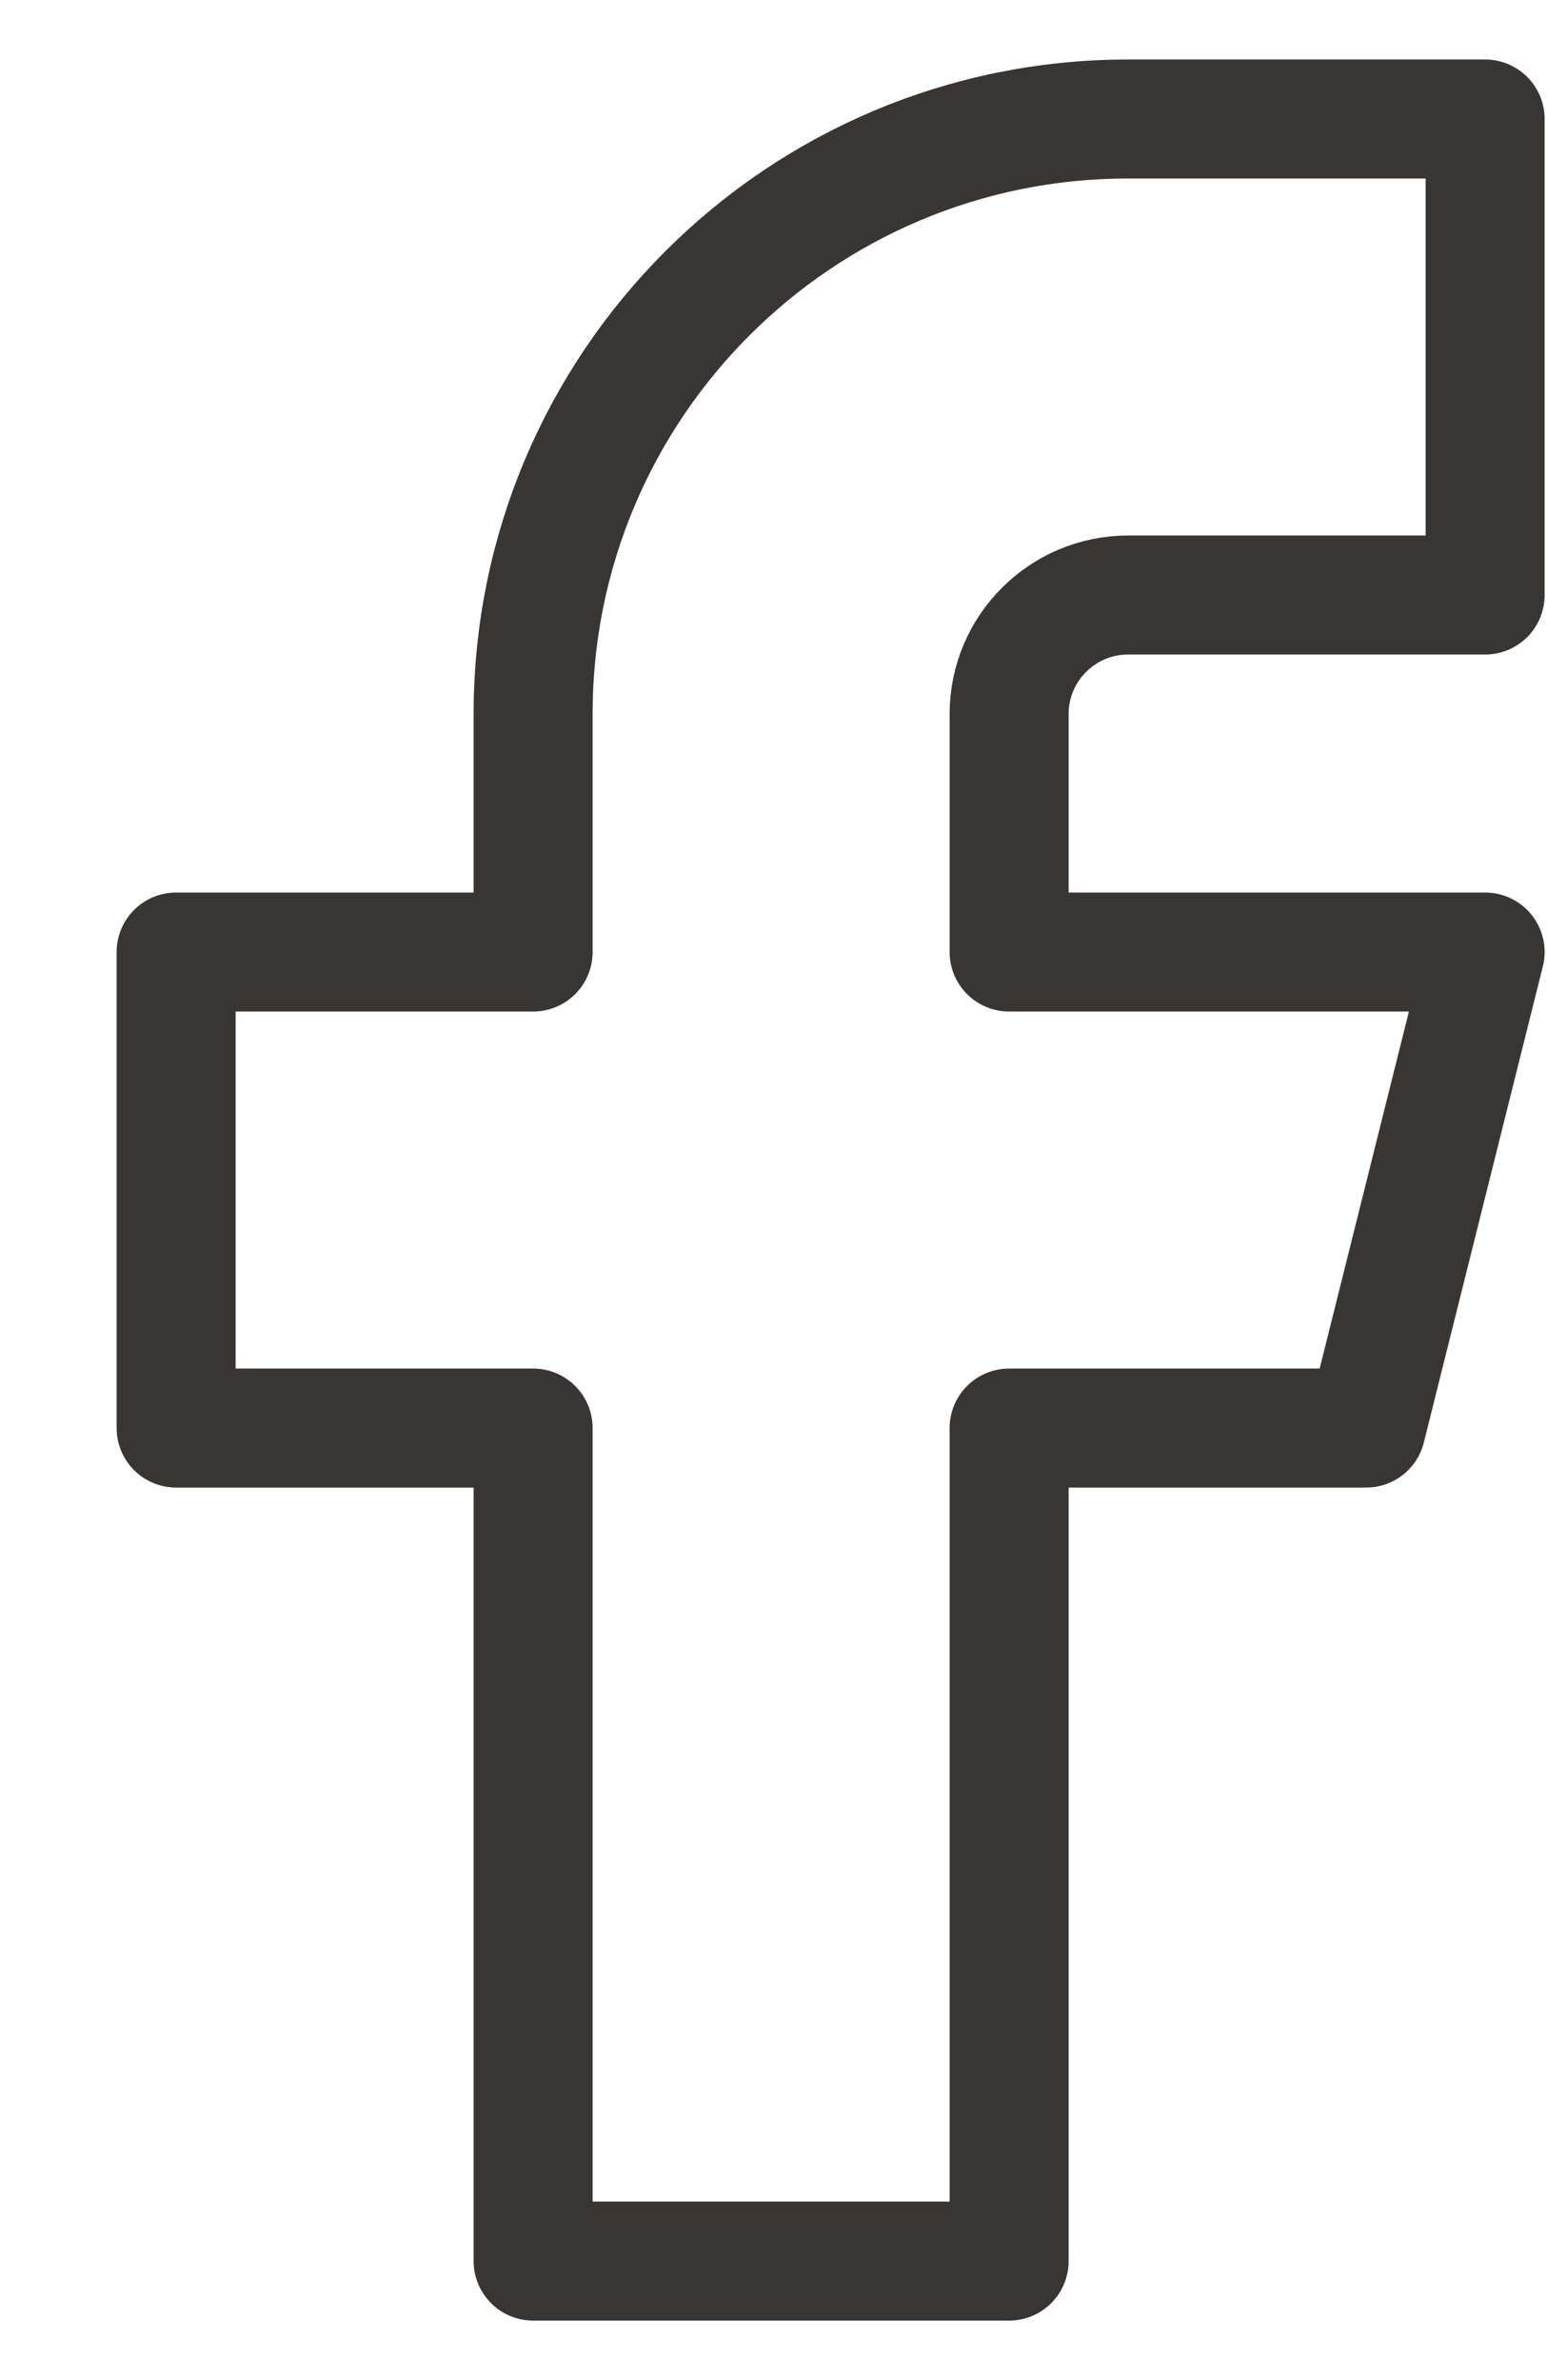 <svg width="13" height="20" viewBox="0 0 13 20" fill="none" xmlns="http://www.w3.org/2000/svg">
<g clip-path="url(#clip0_1006_14801)">
<path d="M1.48 8V12H4.48V19H8.48V12H11.48L12.48 8H8.48V6C8.48 5.448 8.928 5 9.48 5H12.48V1H9.48C6.719 1 4.48 3.239 4.48 6V8H1.48Z" stroke="#383533" stroke-linecap="round" stroke-linejoin="round"/>
</g>
<defs>
<clipPath id="clip0_1006_14801">
<rect width="13" height="20" fill="white"/>
</clipPath>
</defs>
</svg>
